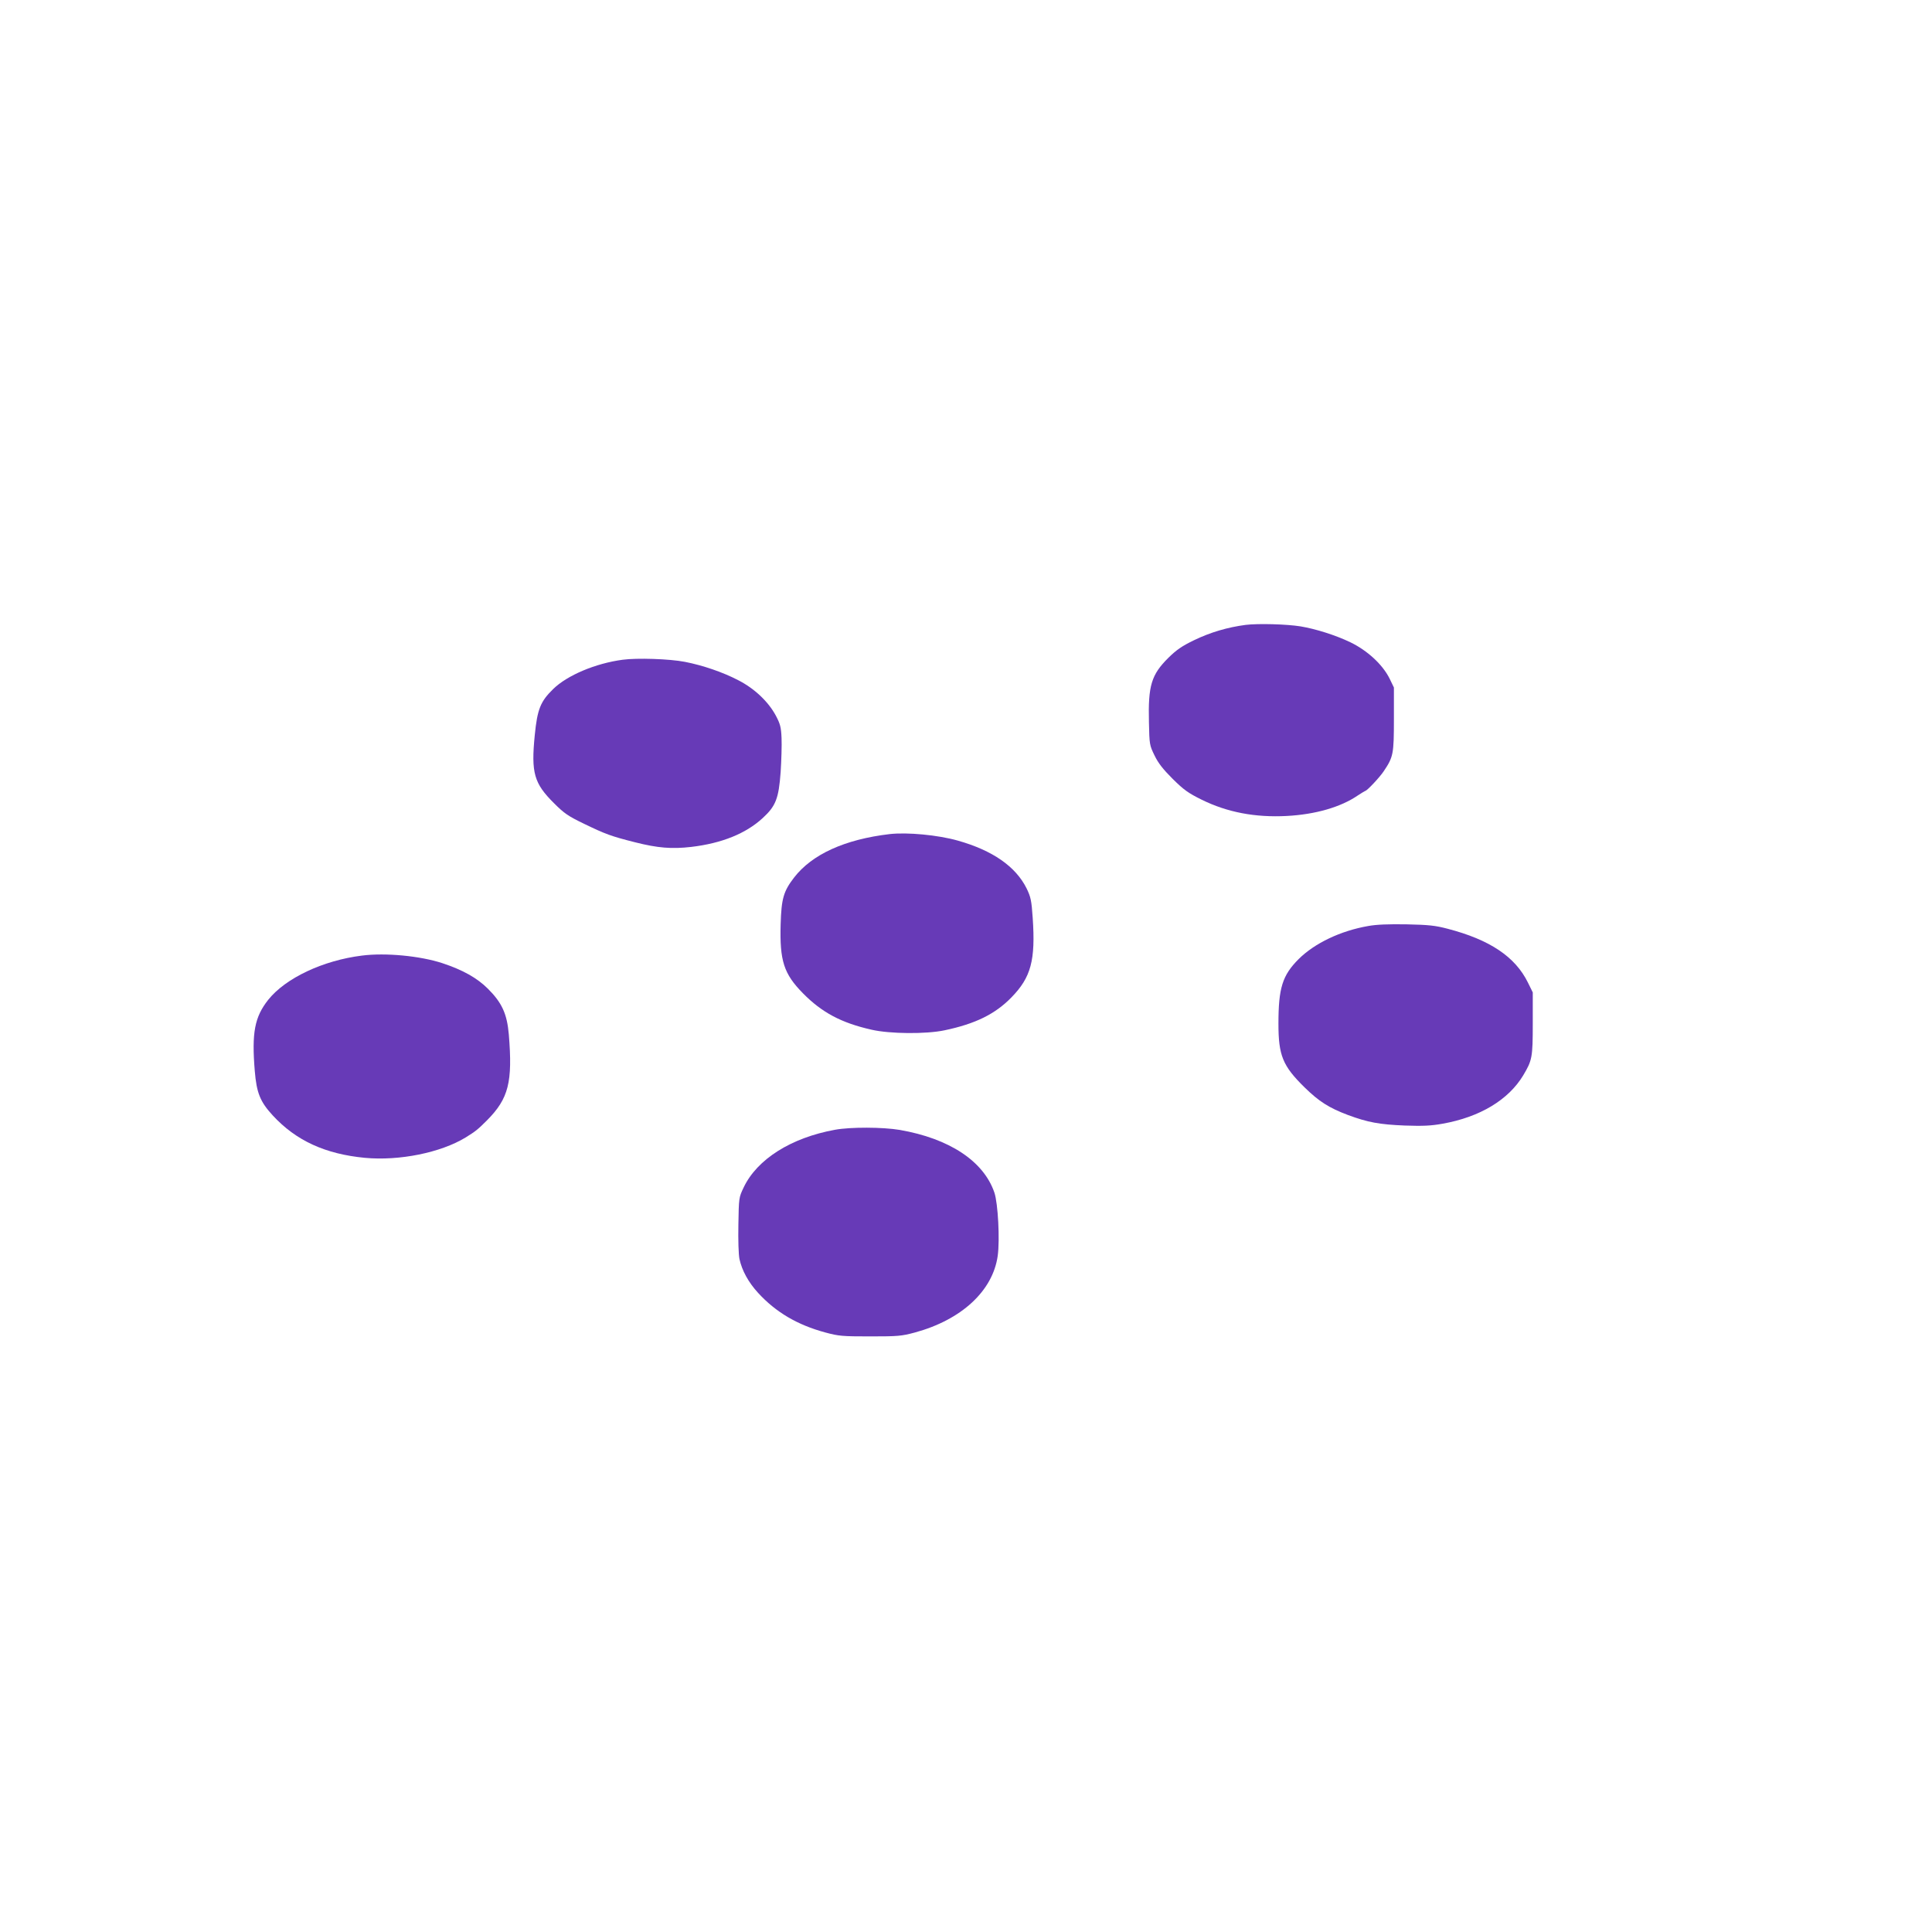 <?xml version="1.0" standalone="no"?>
<!DOCTYPE svg PUBLIC "-//W3C//DTD SVG 20010904//EN"
 "http://www.w3.org/TR/2001/REC-SVG-20010904/DTD/svg10.dtd">
<svg version="1.0" xmlns="http://www.w3.org/2000/svg"
 width="1280pt" height="1280pt" viewBox="0 0 1280 1280"
 preserveAspectRatio="xMidYMid meet">
<g transform="translate(0,1280) scale(0.1,-0.1)"
fill="#673ab7" stroke="none">
<path d="M8253 8660 c-121 -16 -233 -49 -341 -101 -81 -39 -117 -64 -171 -117
-113 -112 -135 -184 -129 -427 3 -148 4 -152 37 -220 25 -52 57 -92 121 -156
73 -72 102 -93 191 -137 170 -84 356 -119 564 -108 189 10 357 58 471 136 25
16 47 30 49 30 11 0 96 90 123 131 63 94 67 113 67 344 l0 210 -29 60 c-46 92
-146 185 -260 240 -98 47 -228 88 -329 105 -92 15 -282 20 -364 10z"/>
<path d="M4125 8429 c-180 -24 -367 -103 -460 -194 -84 -82 -105 -133 -122
-305 -25 -251 -5 -320 128 -452 67 -67 93 -85 201 -137 139 -67 175 -81 338
-122 147 -37 240 -45 370 -30 202 24 361 88 473 191 87 80 106 129 119 305 5
77 8 178 6 225 -3 73 -9 94 -38 149 -50 93 -142 180 -250 235 -102 53 -234 98
-352 121 -102 20 -319 27 -413 14z"/>
<path d="M5895 7274 c-298 -35 -515 -134 -634 -288 -70 -91 -84 -139 -89 -309
-7 -243 21 -329 148 -458 125 -127 254 -196 454 -241 121 -28 362 -30 484 -4
205 43 336 108 443 218 130 133 160 246 141 526 -8 117 -13 139 -40 195 -72
146 -226 253 -457 318 -131 37 -333 56 -450 43z"/>
<path d="M9065 6665 c-184 -32 -355 -114 -461 -219 -108 -108 -134 -192 -134
-428 0 -211 28 -280 174 -423 94 -92 161 -135 286 -182 132 -49 208 -63 377
-70 120 -4 172 -2 250 12 248 44 437 158 535 321 59 99 63 118 63 344 l0 205
-32 65 c-84 171 -252 284 -533 357 -80 21 -124 26 -270 29 -121 2 -200 -1
-255 -11z"/>
<path d="M2398 6469 c-258 -32 -506 -149 -621 -293 -90 -114 -110 -217 -89
-472 12 -145 36 -204 119 -294 154 -167 348 -256 611 -281 228 -21 501 34 667
135 66 41 80 52 141 113 144 145 171 253 145 570 -12 136 -45 209 -138 302
-72 72 -167 125 -303 170 -147 48 -375 70 -532 50z"/>
<path d="M5532 5315 c-291 -53 -516 -195 -605 -382 -32 -67 -32 -69 -35 -246
-2 -103 1 -198 7 -228 17 -77 59 -154 123 -224 118 -129 261 -213 446 -263 89
-24 113 -26 297 -26 184 0 208 2 297 26 308 84 515 275 548 507 15 106 2 350
-22 420 -71 208 -298 358 -627 415 -113 19 -325 20 -429 1z"/>
</g>
</svg>
